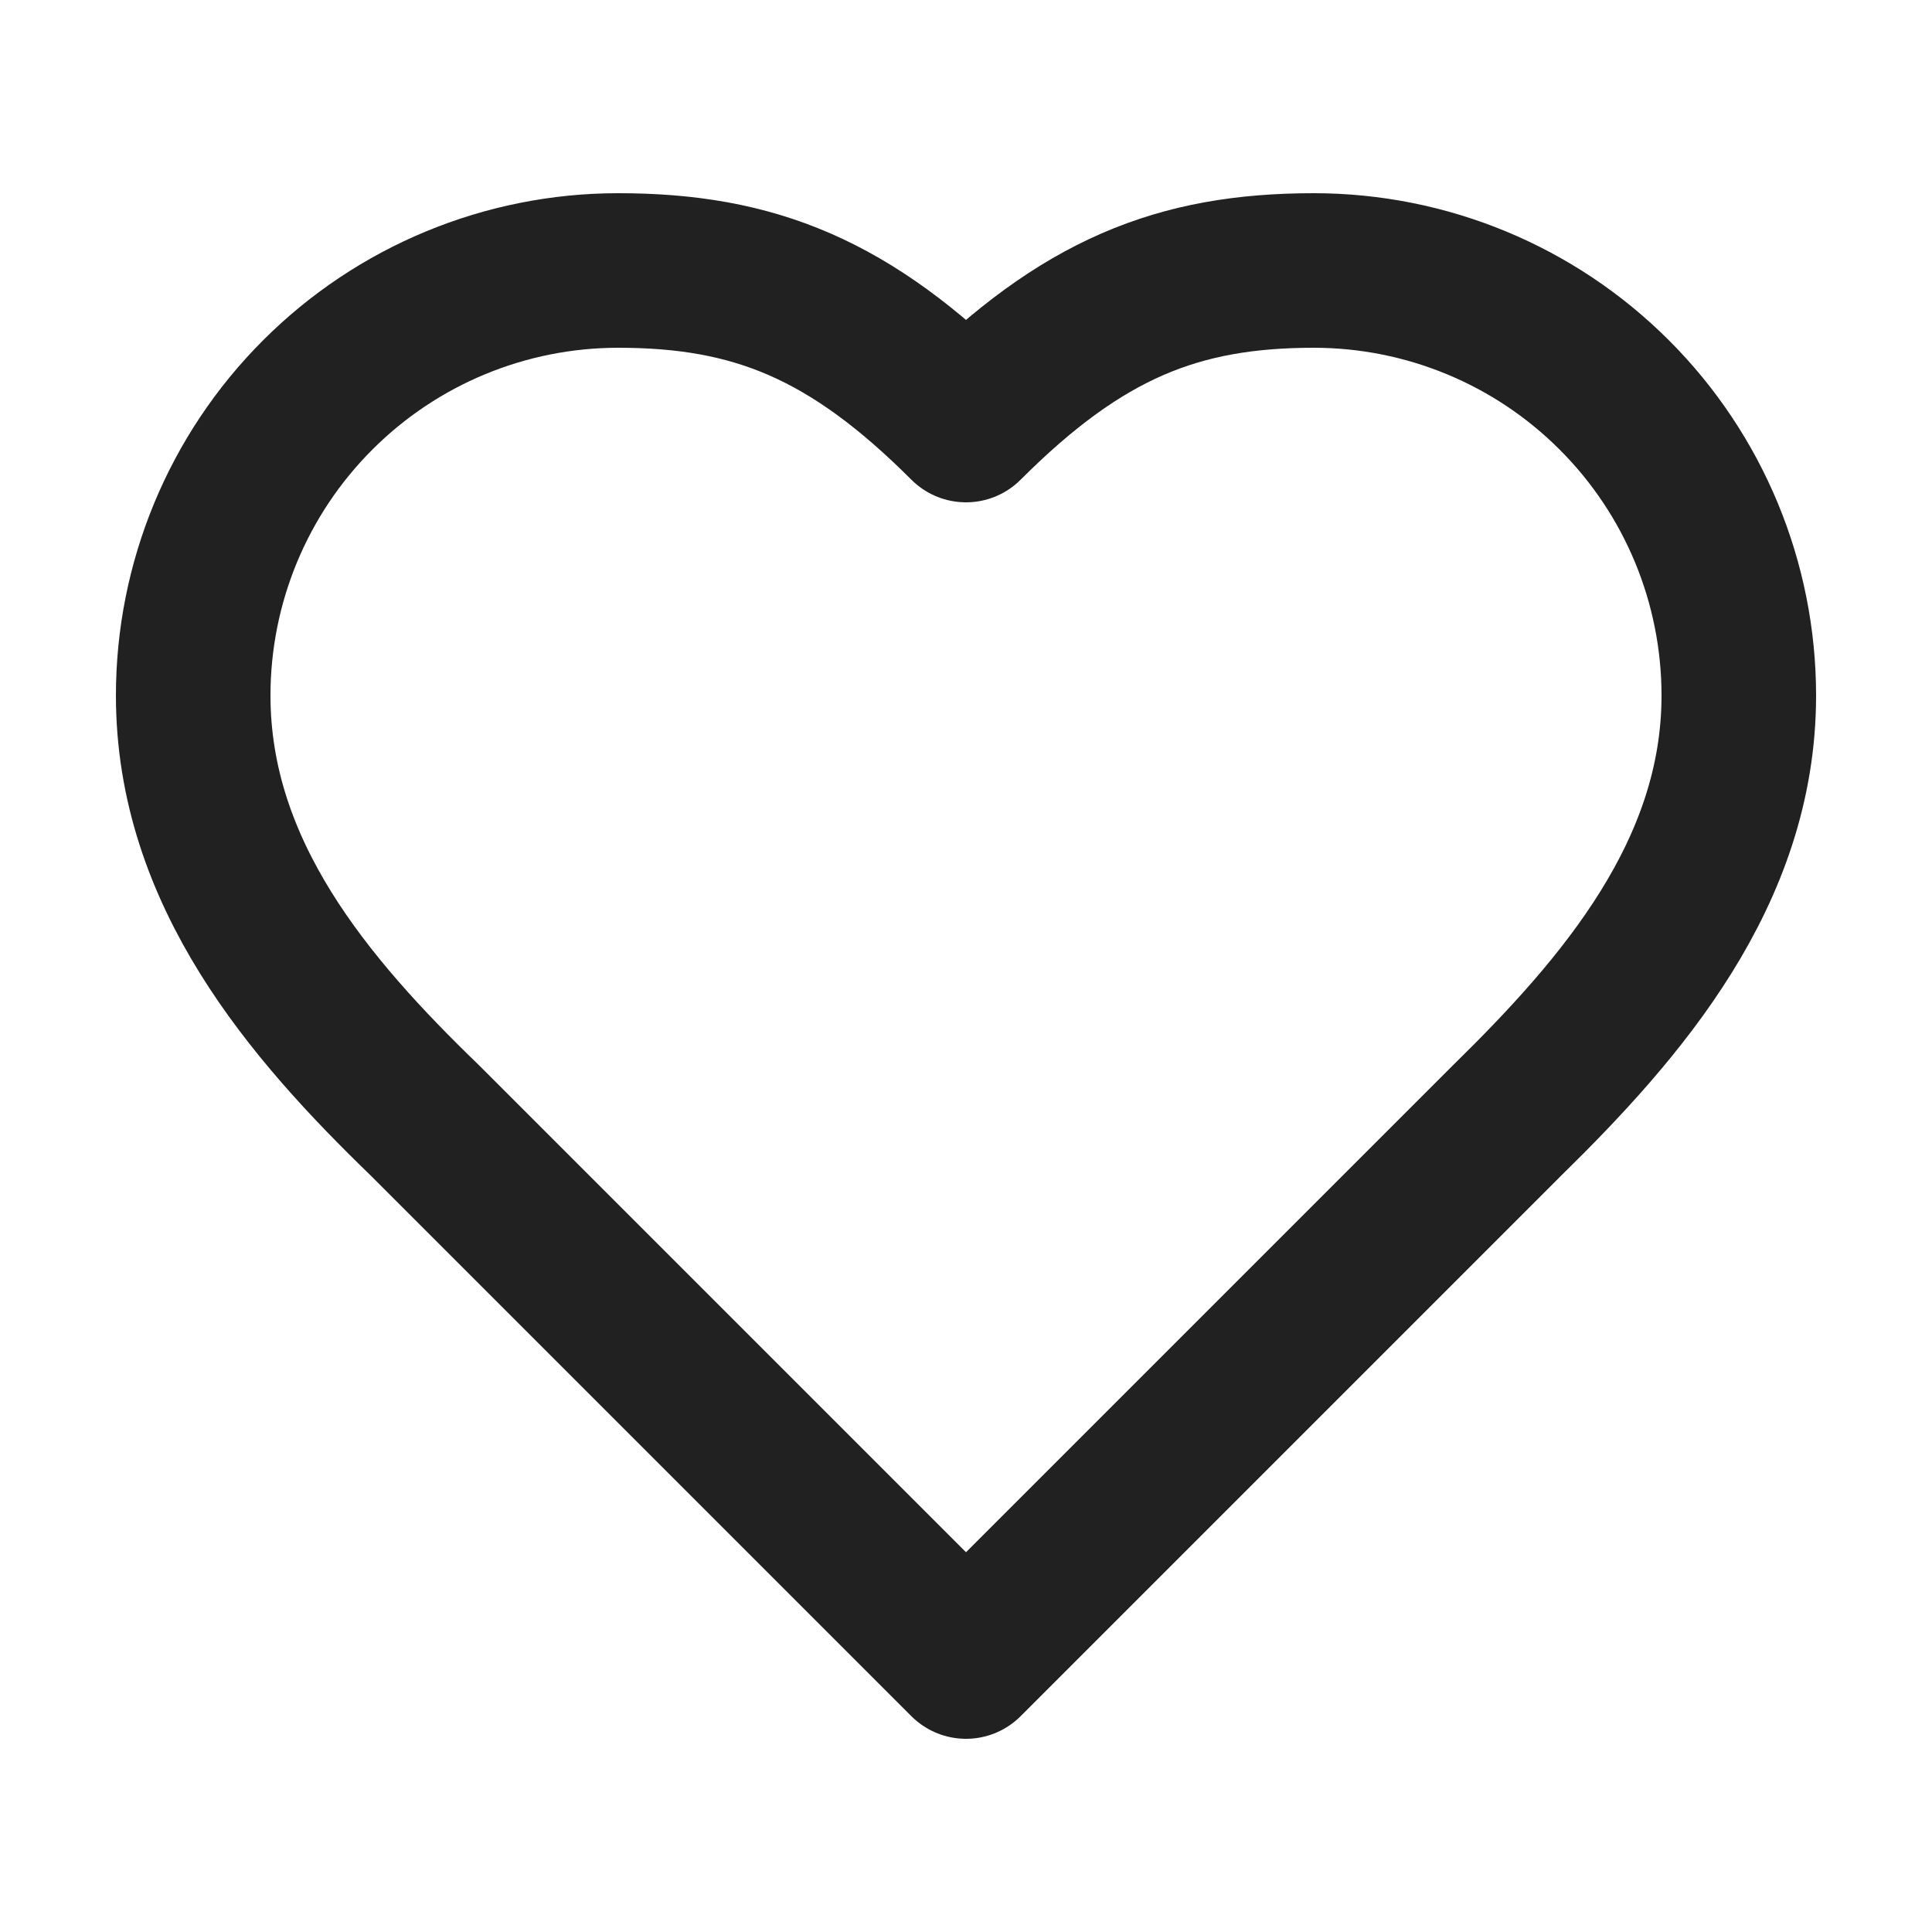 <?xml version="1.0" encoding="UTF-8"?> <svg xmlns="http://www.w3.org/2000/svg" width="25" height="25" viewBox="0 0 25 25" fill="none"><g id="Frame"><path id="Vector" d="M19.5 14.5C20.99 13.04 22.5 11.29 22.5 9C22.5 7.541 21.921 6.142 20.889 5.111C19.858 4.079 18.459 3.5 17 3.5C15.24 3.5 14 4 12.5 5.5C11 4 9.76 3.5 8 3.5C6.541 3.5 5.142 4.079 4.111 5.111C3.079 6.142 2.5 7.541 2.5 9C2.5 11.3 4 13.05 5.5 14.5L12.5 21.5L19.5 14.5Z" stroke="#212121" stroke-width="2" stroke-linecap="round" stroke-linejoin="round"></path></g></svg> 